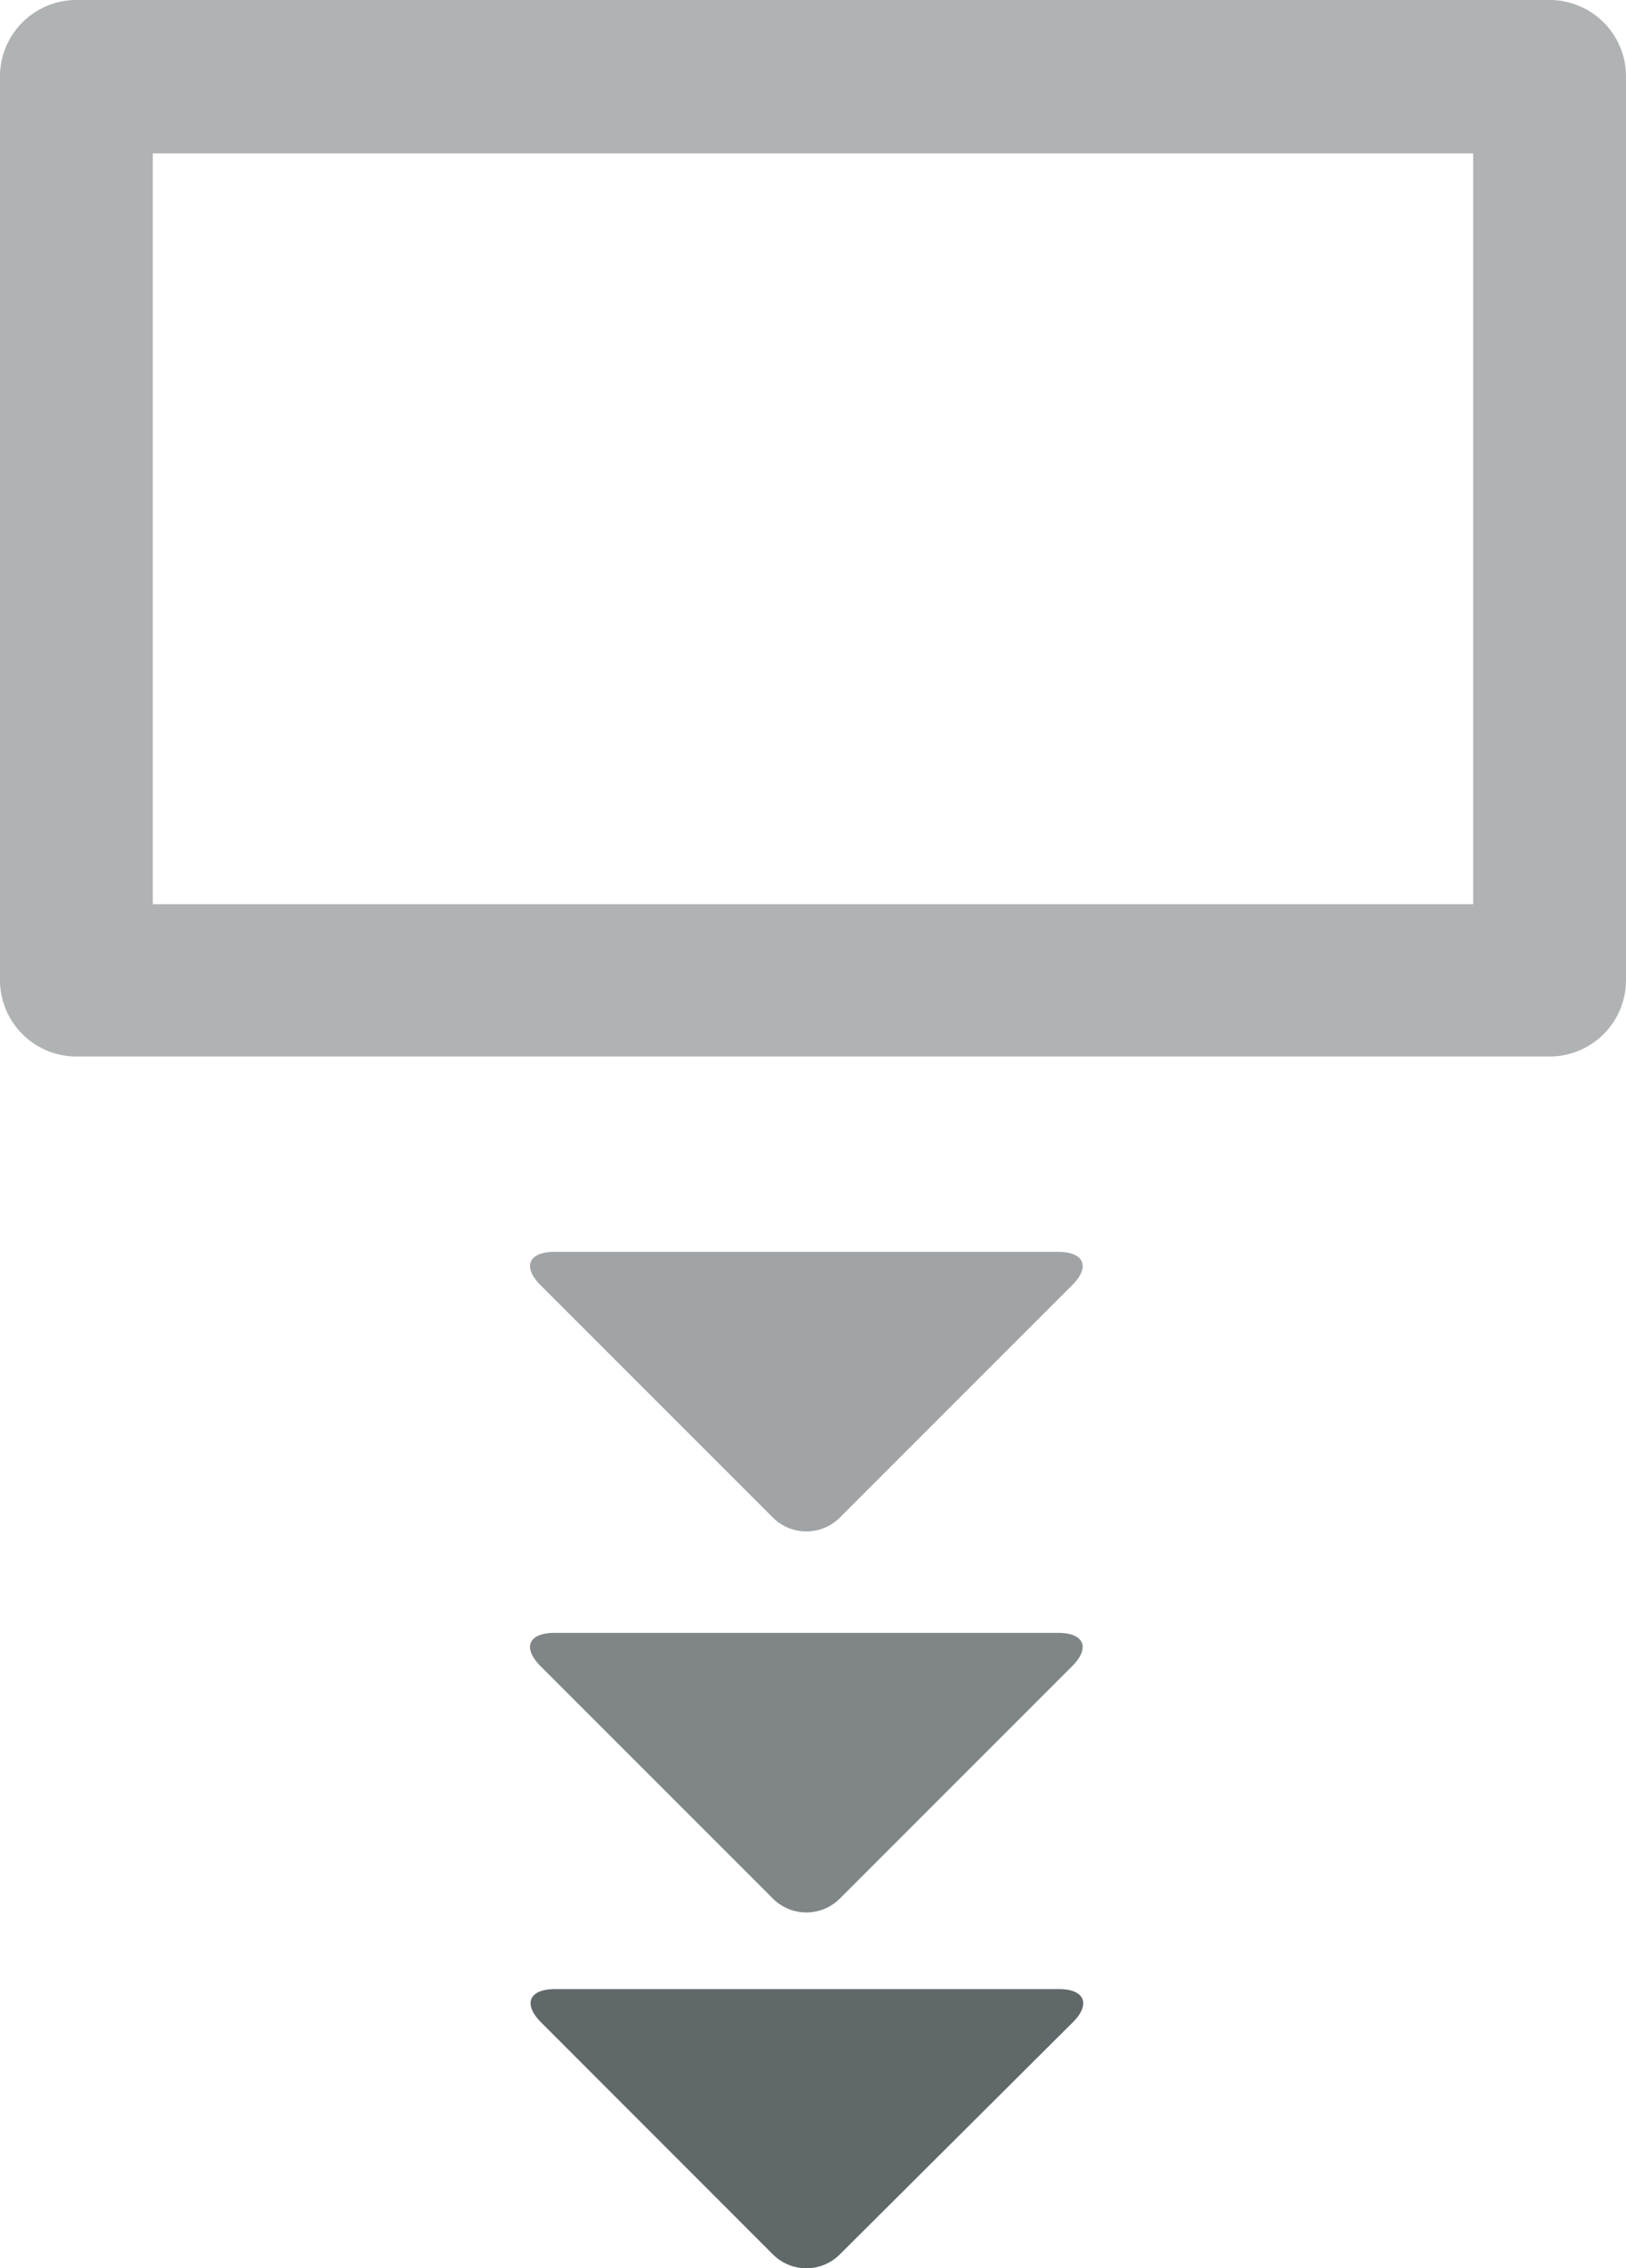 <svg id="Layer_1" data-name="Layer 1" xmlns="http://www.w3.org/2000/svg" viewBox="0 0 117.48 163.83"><defs><style>.cls-1,.cls-2{fill:#60686a;}.cls-1{opacity:0.5;}.cls-3{opacity:0.8;}.cls-4{opacity:0.6;}</style></defs><title>Untitled-2</title><path class="cls-1" d="M534.29,273.23H427.85a5.52,5.52,0,0,1-5.52-5.52V202.44a5.52,5.52,0,0,1,5.52-5.52H534.29a5.52,5.52,0,0,1,5.52,5.52v65.27A5.52,5.52,0,0,1,534.29,273.23Zm-100.92-11h95.4V208h-95.4V262.2Z" transform="translate(-422.33 -196.92)"/><path class="cls-2" d="M483,359.76a3.42,3.42,0,0,1-4.82,0L461.43,343c-1.33-1.33-.88-2.41,1-2.41h36.4c1.88,0,2.33,1.09,1,2.41Z" transform="translate(-422.33 -196.92)"/><g class="cls-3"><path class="cls-2" d="M483,334.06a3.42,3.42,0,0,1-4.82,0l-16.79-16.79c-1.33-1.33-.88-2.41,1-2.41h36.4c1.88,0,2.33,1.09,1,2.41Z" transform="translate(-422.33 -196.92)"/></g><g class="cls-4"><path class="cls-2" d="M483,306.54a3.42,3.42,0,0,1-4.82,0l-16.79-16.79c-1.33-1.33-.88-2.41,1-2.41h36.4c1.88,0,2.33,1.09,1,2.41Z" transform="translate(-422.33 -196.92)"/></g></svg>